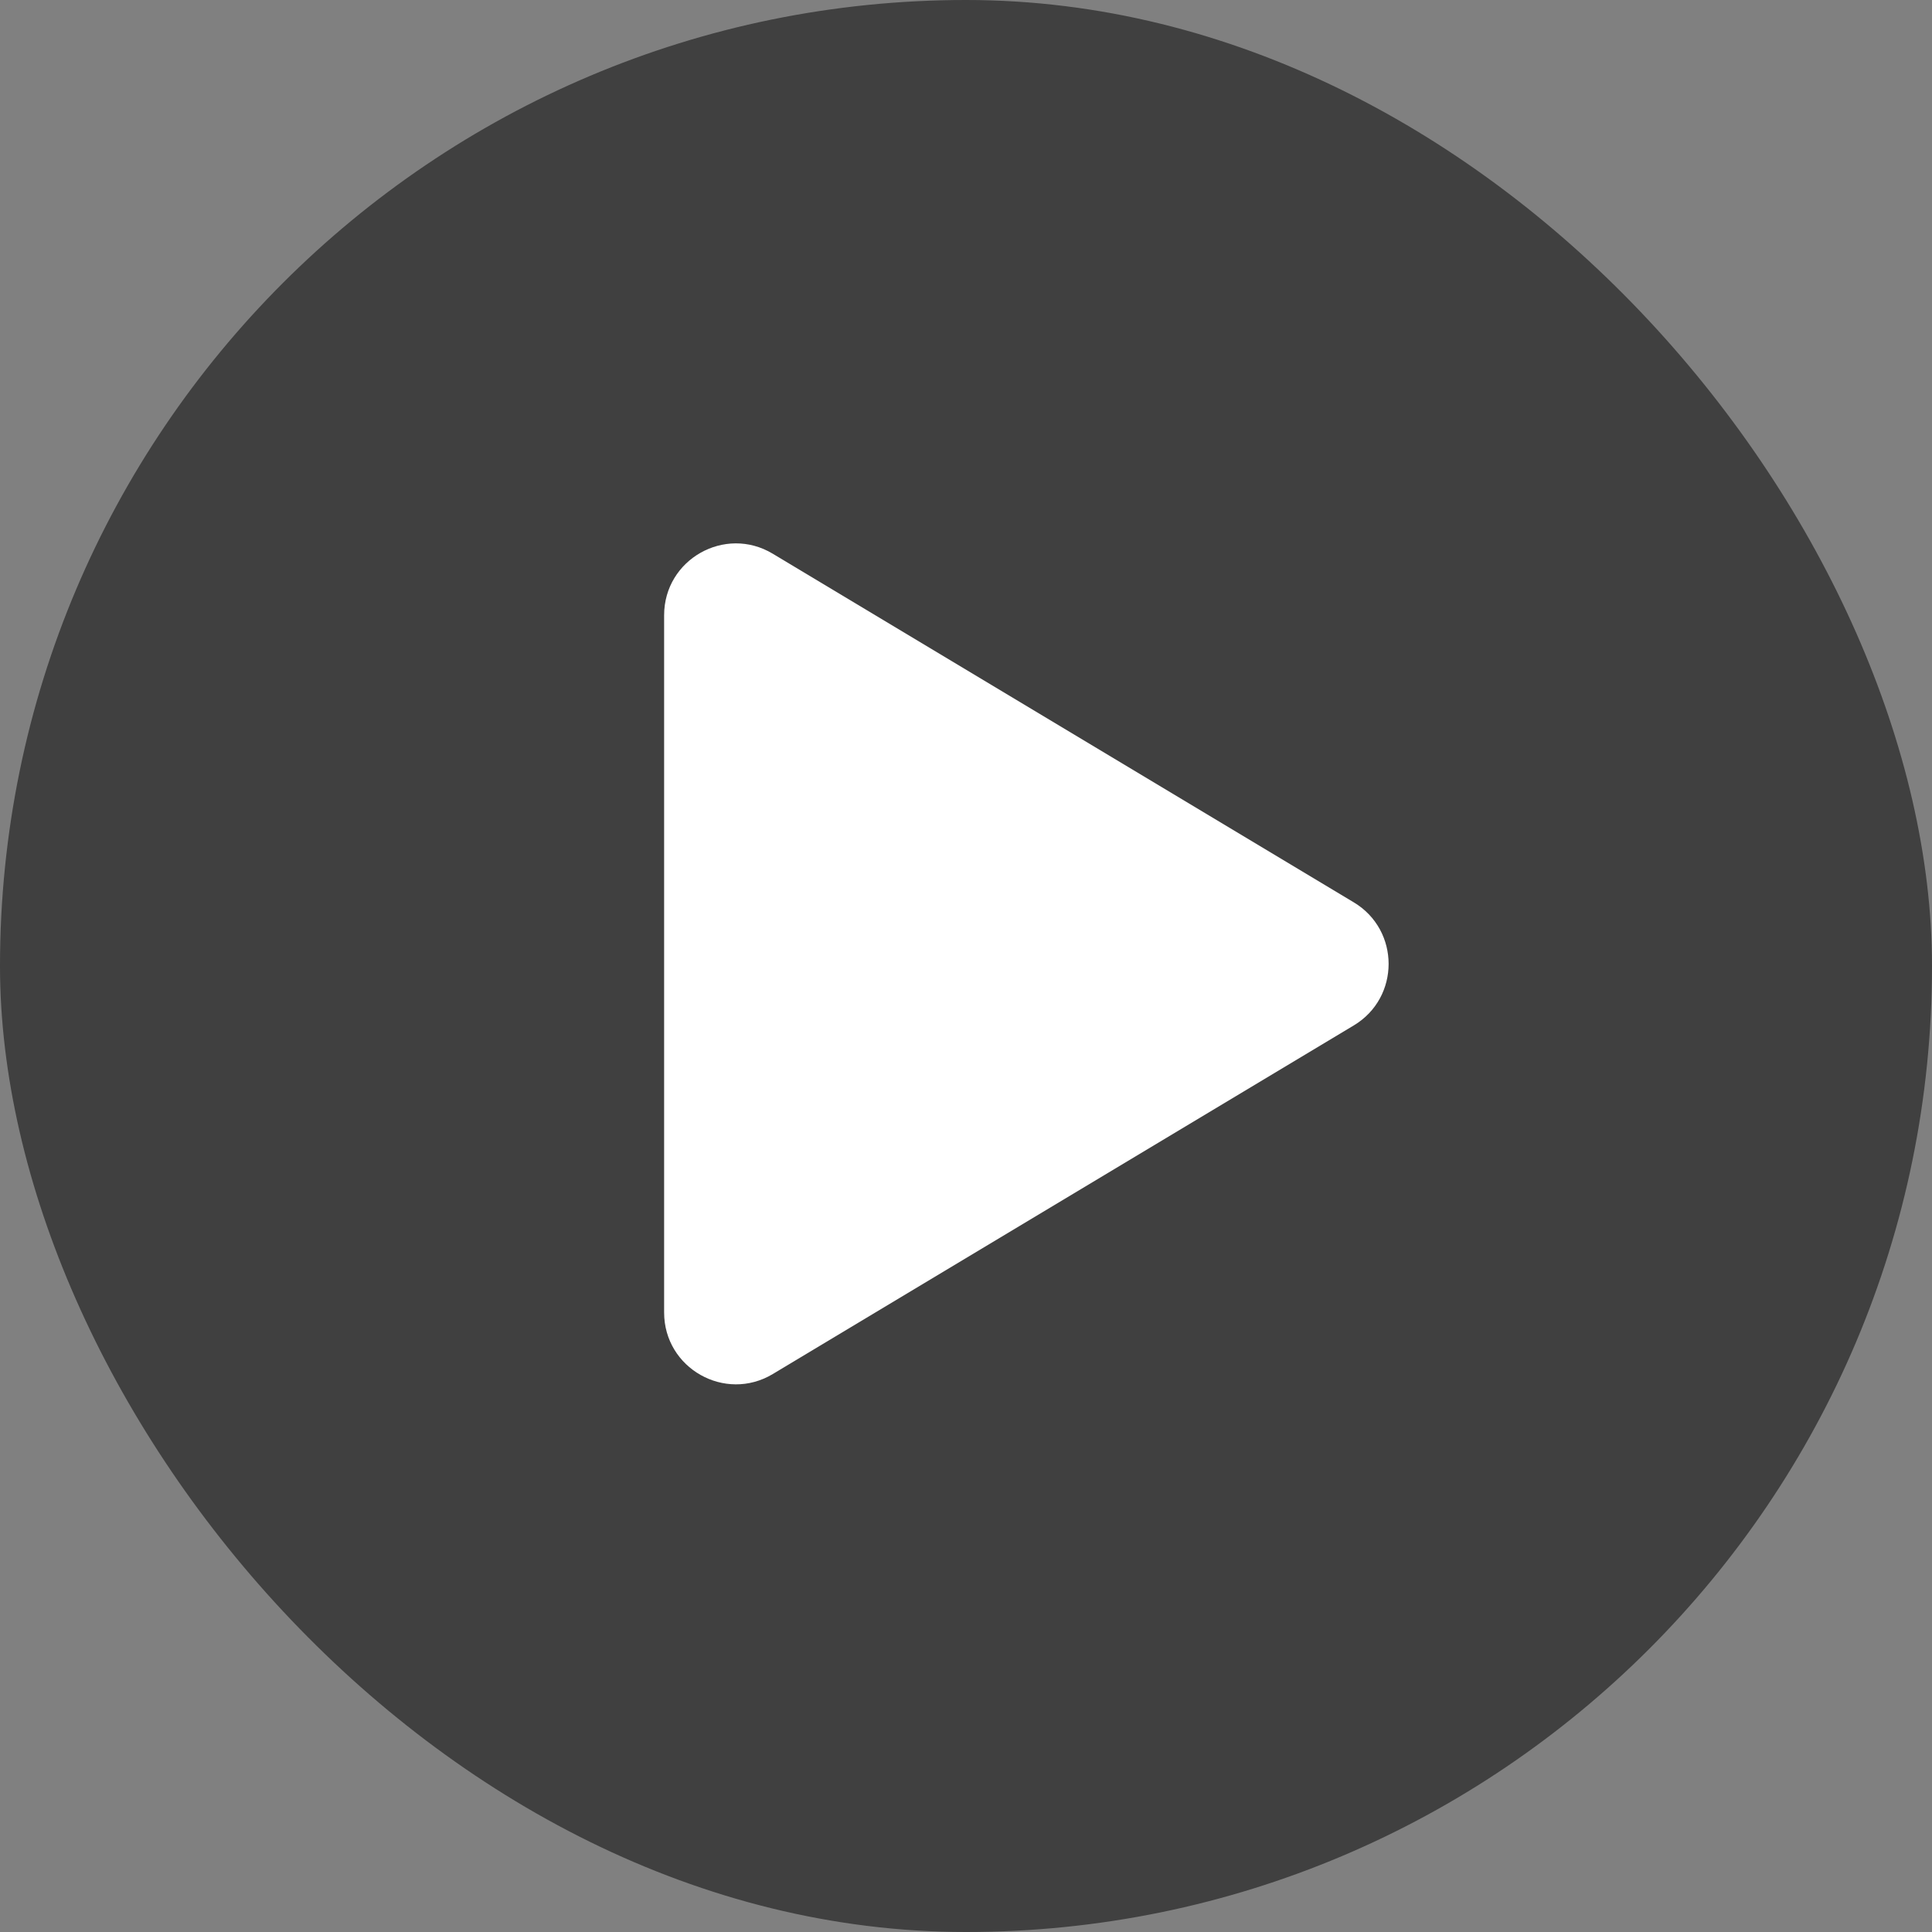 <svg width="48" height="48" viewBox="0 0 48 48" fill="none"
    xmlns="http://www.w3.org/2000/svg">
    <rect x="0" y="0" width="48" height="48" fill="#808080" stroke="none"/>
    <rect width="48" height="48" rx="24" fill="black" fill-opacity="0.5" />
    <path fill-rule="evenodd" clip-rule="evenodd" d="M19.199 13.757L33.635 22.419C34.788 23.111 34.788 24.785 33.635 25.476L19.199 34.138C18.012 34.849 16.5 33.994 16.5 32.609V15.285C16.5 13.899 18.012 13.044 19.199 13.757Z" fill="white" />
</svg>